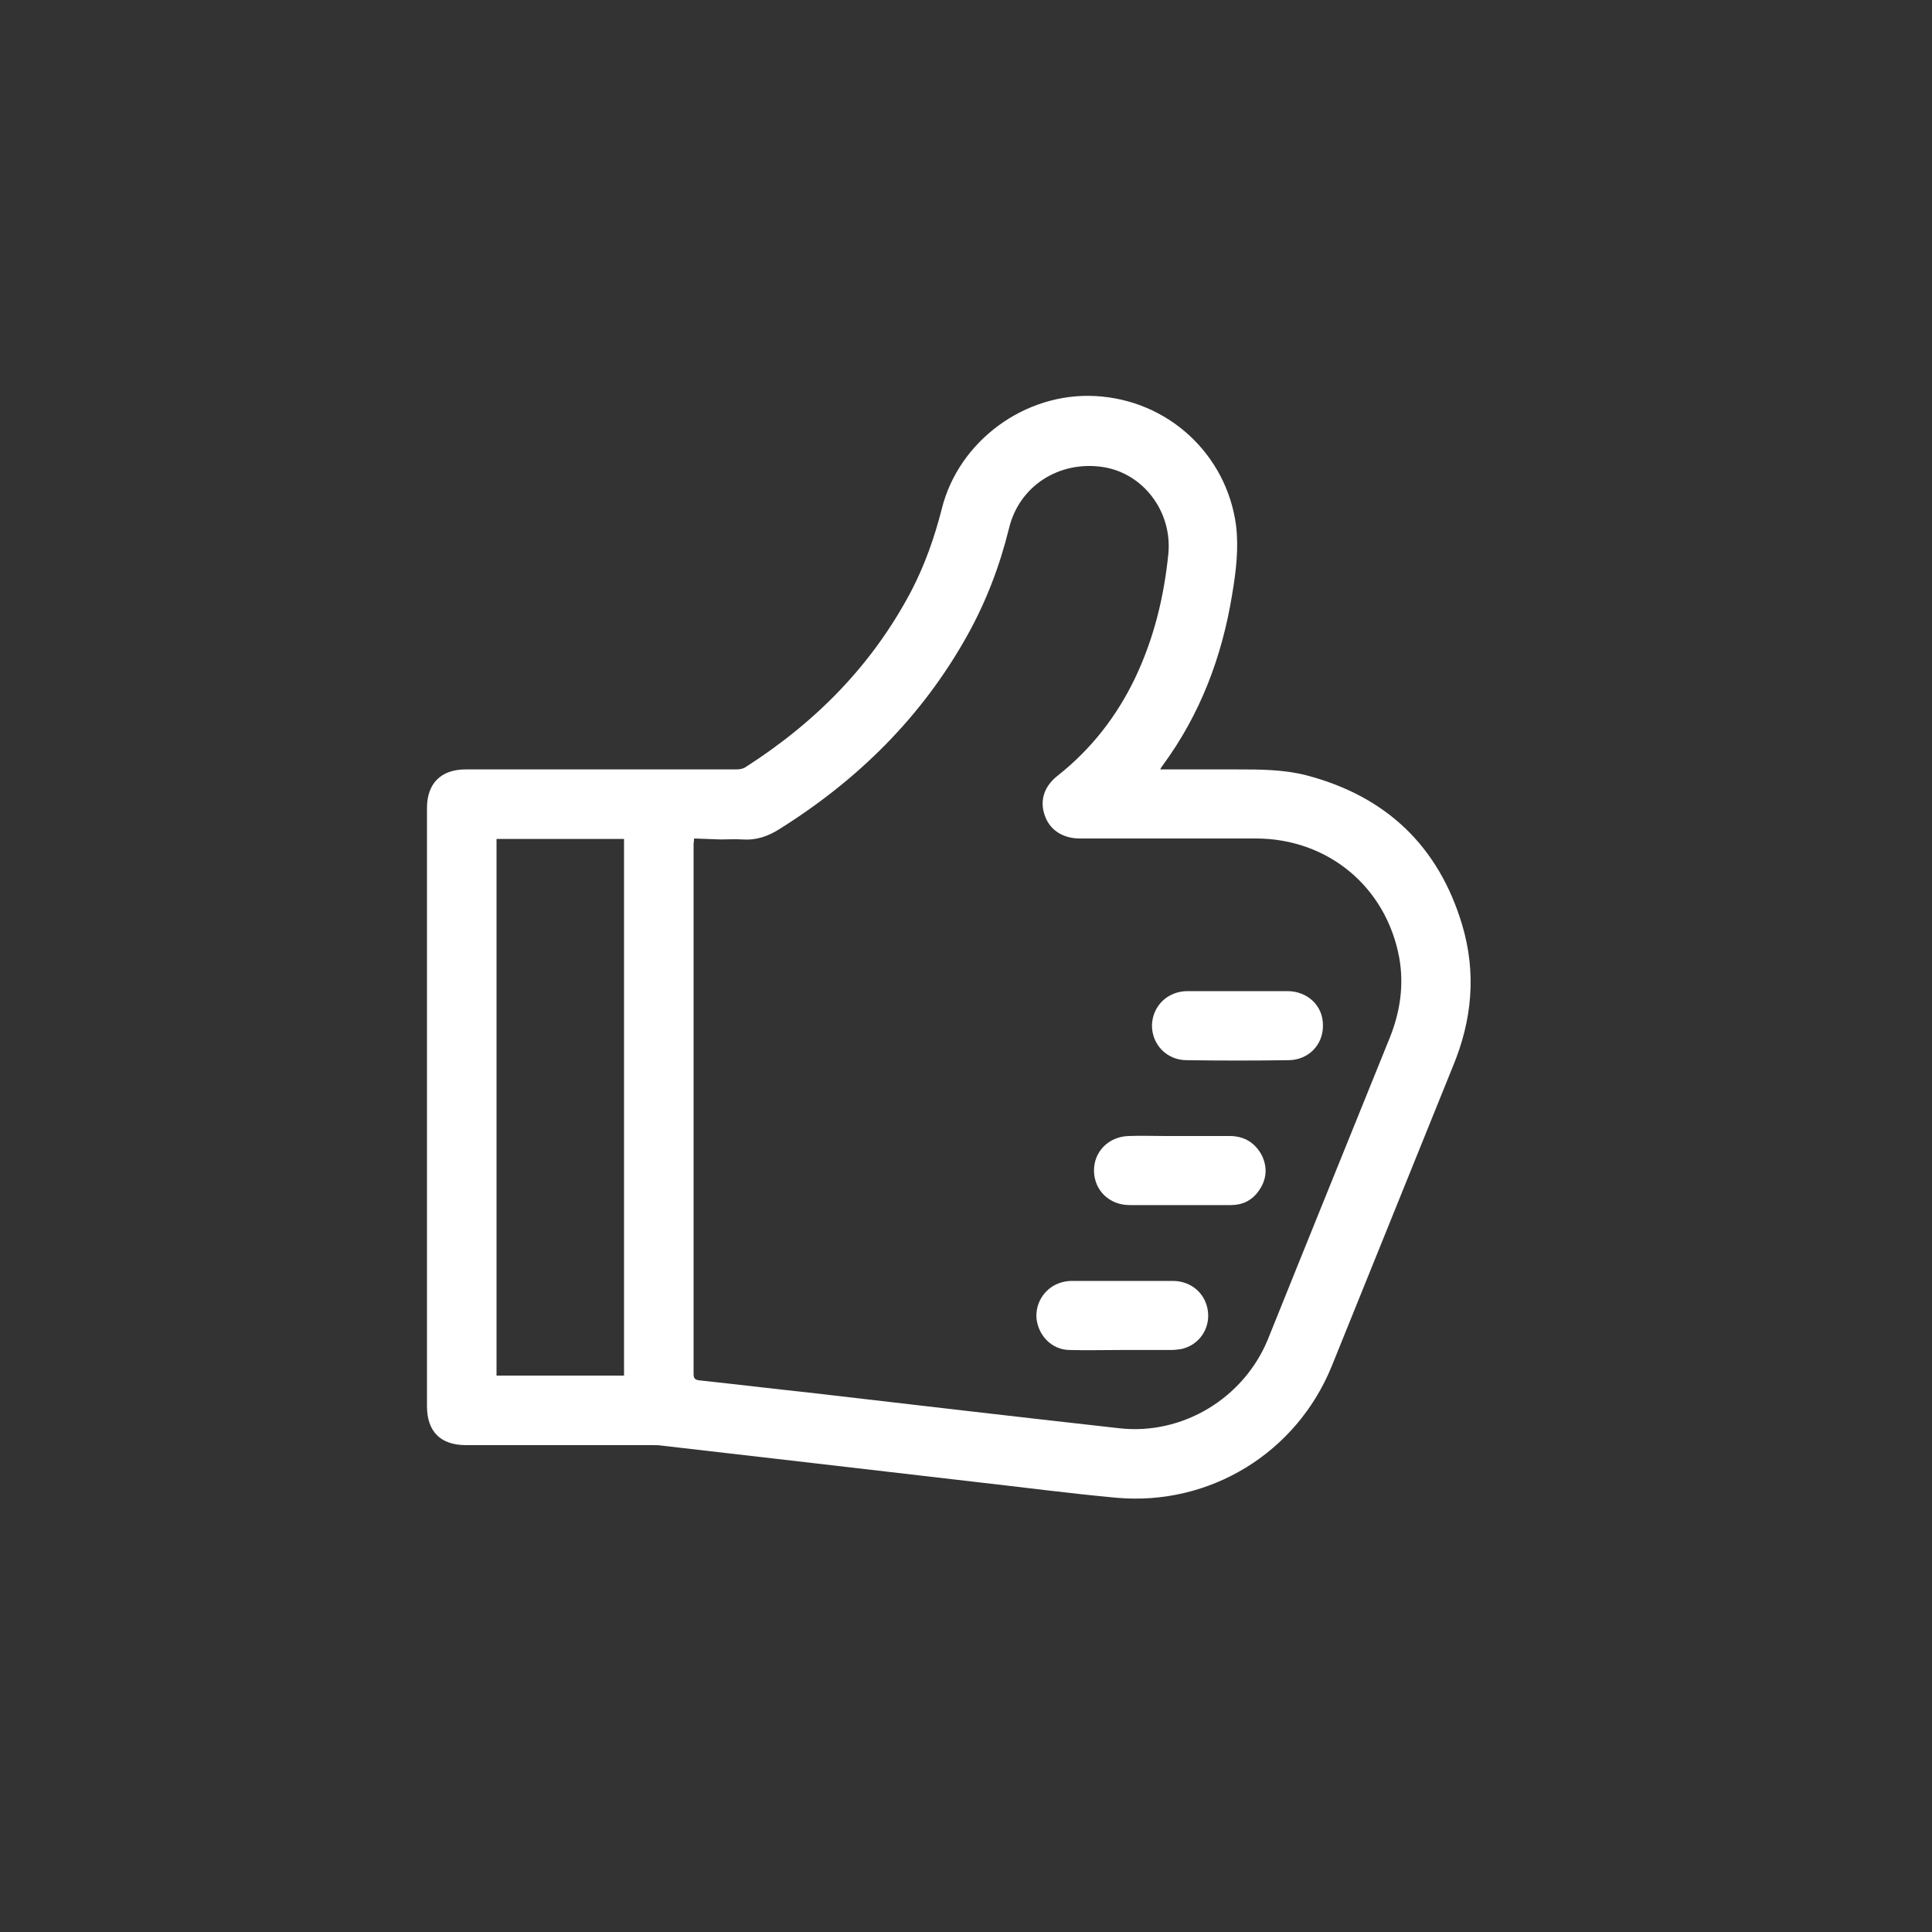 <?xml version="1.0" encoding="utf-8"?>
<!-- Generator: Adobe Illustrator 27.5.0, SVG Export Plug-In . SVG Version: 6.00 Build 0)  -->
<svg version="1.1" id="Ebene_1" xmlns="http://www.w3.org/2000/svg" xmlns:xlink="http://www.w3.org/1999/xlink" x="0px" y="0px"
	 viewBox="0 0 400 400" style="enable-background:new 0 0 400 400;" xml:space="preserve">
<rect x="0" y="0" width="400" height="400" fill="#333333" stroke="none"/>
<style type="text/css">
	.st0{fill:#FFFFFF;}
</style>
<path class="st0" d="M240.2,159.3c5.4,0,10.6,0,15.8,0c4.8,0,9.7,0,14.4,1.2c16.5,4.3,27.4,14.6,32.3,30.9c3,10,2.1,19.8-1.9,29.4
	c-8.4,20.7-16.7,41.4-25.1,62.1c-7.3,17.9-25.2,28.9-44.5,27.2c-9.8-0.9-19.6-2.2-29.4-3.3c-11.2-1.3-22.4-2.6-33.6-3.9
	c-10.4-1.2-20.8-2.4-31.2-3.6c-0.6-0.1-1.2-0.1-1.9-0.1c-12.9,0-25.8,0-38.6,0c-5.3,0-8.1-2.8-8.1-8.1c0-41.3,0-82.6,0-123.8
	c0-5.1,2.9-8,8-8c18.7,0,37.3,0,56,0c0.7,0,1.4-0.1,2-0.5c14.5-9.3,26.2-21.1,34.3-36.5c2.8-5.4,4.8-11.1,6.3-17
	c3.5-14,17.2-24.1,31.8-23.3c15,0.8,27.1,12,29.1,26.7c0.6,4.9,0,9.6-0.8,14.4c-2.1,12.9-6.6,24.8-14.4,35.4
	C240.5,158.8,240.4,158.9,240.2,159.3L240.2,159.3z M143.7,173.6c0,0.5-0.1,0.8-0.1,1.1c0,36.6,0,73.2,0,109.8c0,1,0.4,1.2,1.3,1.3
	c7.5,0.8,14.9,1.7,22.4,2.5c21.5,2.5,42.9,5,64.4,7.4c13.1,1.5,25.8-6.2,30.8-18.4c8.4-20.9,16.9-41.8,25.3-62.6
	c2.1-5.3,2.9-10.8,1.9-16.4c-2.7-14.7-14.8-24.7-29.7-24.7c-12.1,0-24.3,0-36.4,0c-3.6,0-6.3-1.8-7.3-4.8c-1.1-3.1-0.1-6.1,2.8-8.3
	c6.9-5.5,12.1-12.2,15.9-20.1c3.9-8.2,6-16.8,6.9-25.8c0.8-8.7-5.2-16.6-13.5-17.9c-9.1-1.4-17.4,3.9-19.5,12.7
	c-1.9,7.7-4.7,15.1-8.6,22.1c-9.4,16.9-22.7,30-39,40.2c-2.4,1.5-4.8,2.3-7.6,2.1c-1.5-0.1-3,0-4.5,0L143.7,173.6L143.7,173.6z
	 M129.2,284.9V173.7h-26.4v111.1H129.2z"/>
<path class="st0" d="M256.4,205.2c3.4,0,6.8,0,10.1,0c4.2,0,7.4,3,7.4,7c0.1,4.1-3,7.3-7.2,7.3c-7,0.1-14,0.1-21,0
	c-4.1,0-7.2-3.2-7.2-7.2c0.1-4,3.2-7.1,7.4-7.1C249.4,205.2,252.9,205.2,256.4,205.2L256.4,205.2z"/>
<path class="st0" d="M232.3,279.5c-3.7,0-7.3,0.1-11,0c-3.5-0.1-6.3-2.9-6.7-6.5c-0.3-3.4,1.9-6.6,5.2-7.5c0.7-0.2,1.4-0.3,2.1-0.3
	c7,0,13.9,0,20.9,0c3.9,0,6.9,2.7,7.3,6.4c0.4,3.6-1.9,6.9-5.5,7.7c-0.7,0.1-1.4,0.2-2.1,0.2c-1.7,0-3.4,0-5.1,0
	S233.9,279.5,232.3,279.5L232.3,279.5L232.3,279.5z"/>
<path class="st0" d="M244.2,249.5c-3.4,0-6.9,0-10.3,0c-4.2,0-7.3-3-7.4-7c-0.1-4,3-7.2,7.2-7.3c2.6-0.1,5.2,0,7.8,0
	c4.4,0,8.8,0,13.1,0c3,0,5.3,1.4,6.7,4.1c1.2,2.6,0.9,5.1-0.8,7.4c-1.4,1.9-3.3,2.8-5.7,2.8C251.3,249.5,247.8,249.5,244.2,249.5
	L244.2,249.5z"/>
</svg>
